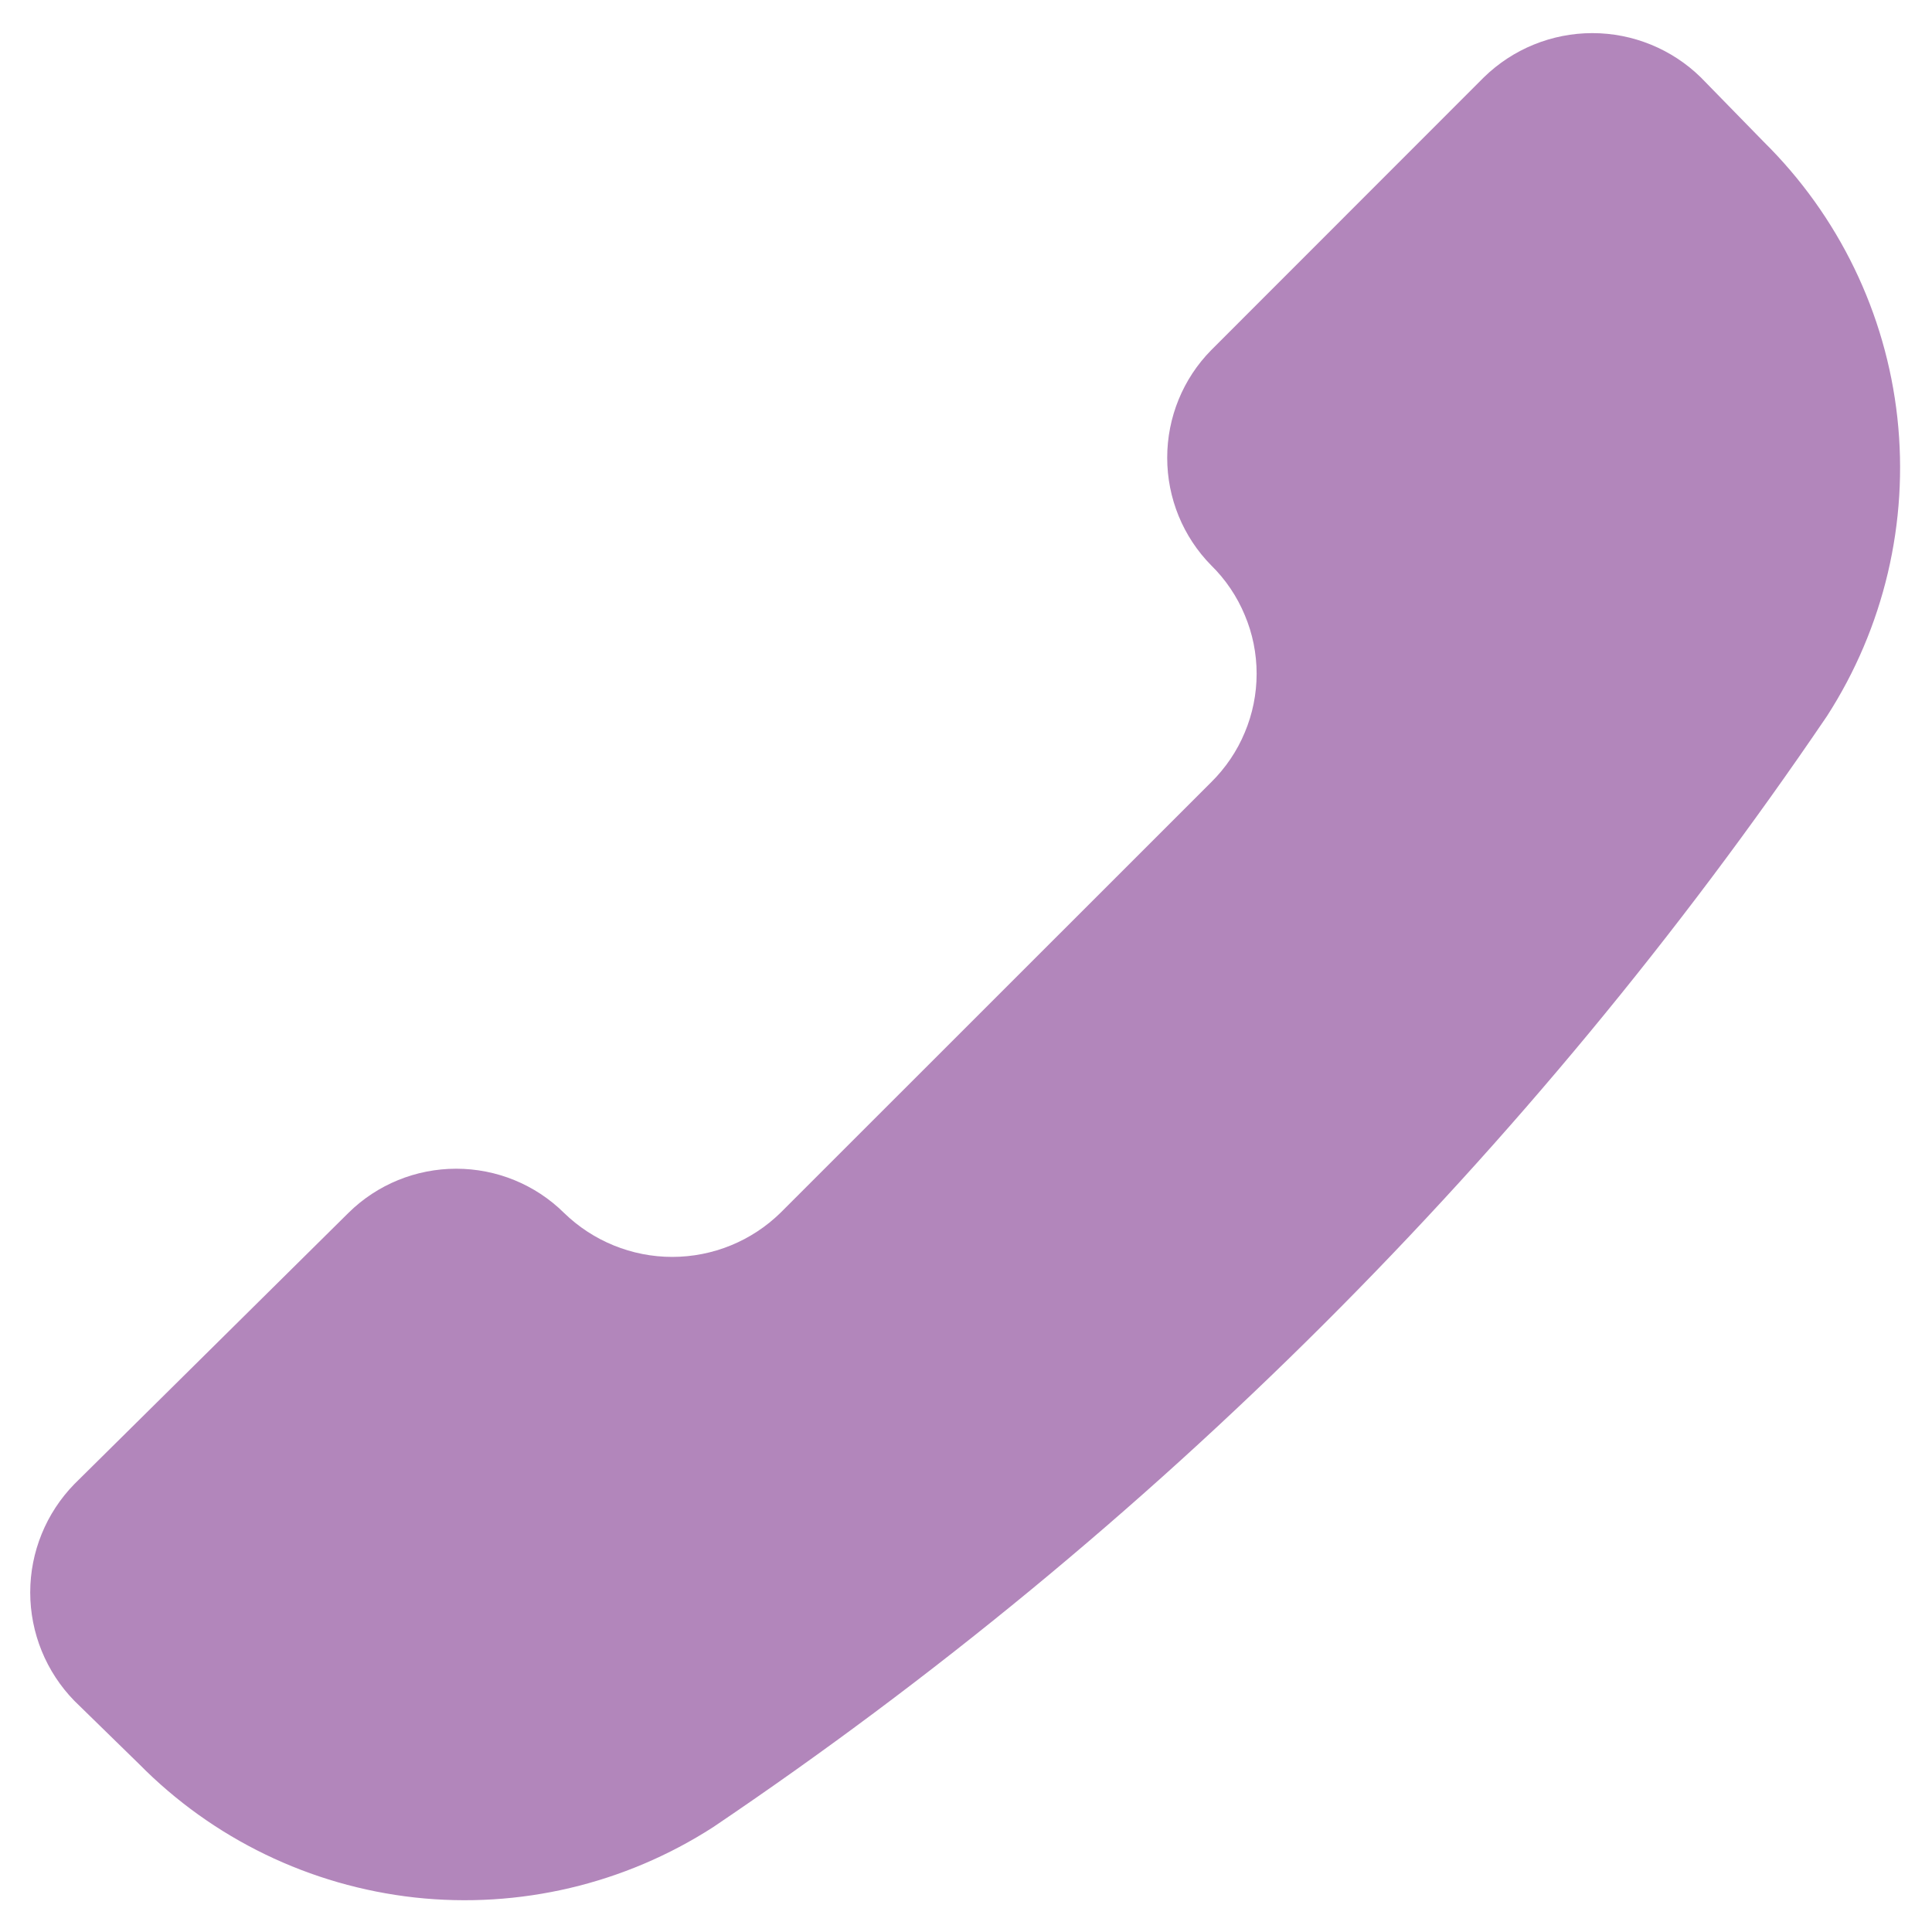 <?xml version="1.0" encoding="UTF-8"?> <svg xmlns="http://www.w3.org/2000/svg" width="14" height="14" viewBox="0 0 14 14" fill="none"><path d="M5.168 13.24C4.527 13.653 3.764 13.833 3.006 13.75C2.248 13.666 1.542 13.325 1.007 12.782L0.539 12.325C0.334 12.115 0.219 11.833 0.219 11.539C0.219 11.246 0.334 10.964 0.539 10.754L2.526 8.788C2.734 8.583 3.014 8.469 3.306 8.469C3.598 8.469 3.878 8.583 4.086 8.788C4.296 8.993 4.578 9.108 4.871 9.108C5.165 9.108 5.447 8.993 5.656 8.788L8.777 5.668C8.881 5.565 8.964 5.443 9.02 5.308C9.077 5.173 9.106 5.028 9.106 4.882C9.106 4.736 9.077 4.591 9.02 4.457C8.964 4.322 8.881 4.199 8.777 4.097C8.572 3.889 8.458 3.609 8.458 3.317C8.458 3.025 8.572 2.745 8.777 2.537L10.753 0.56C10.963 0.355 11.245 0.24 11.539 0.24C11.832 0.24 12.114 0.355 12.324 0.56L12.781 1.028C13.324 1.564 13.666 2.27 13.749 3.027C13.832 3.785 13.652 4.548 13.239 5.189C11.086 8.362 8.346 11.095 5.168 13.24Z" fill="#B286BB"></path></svg> 